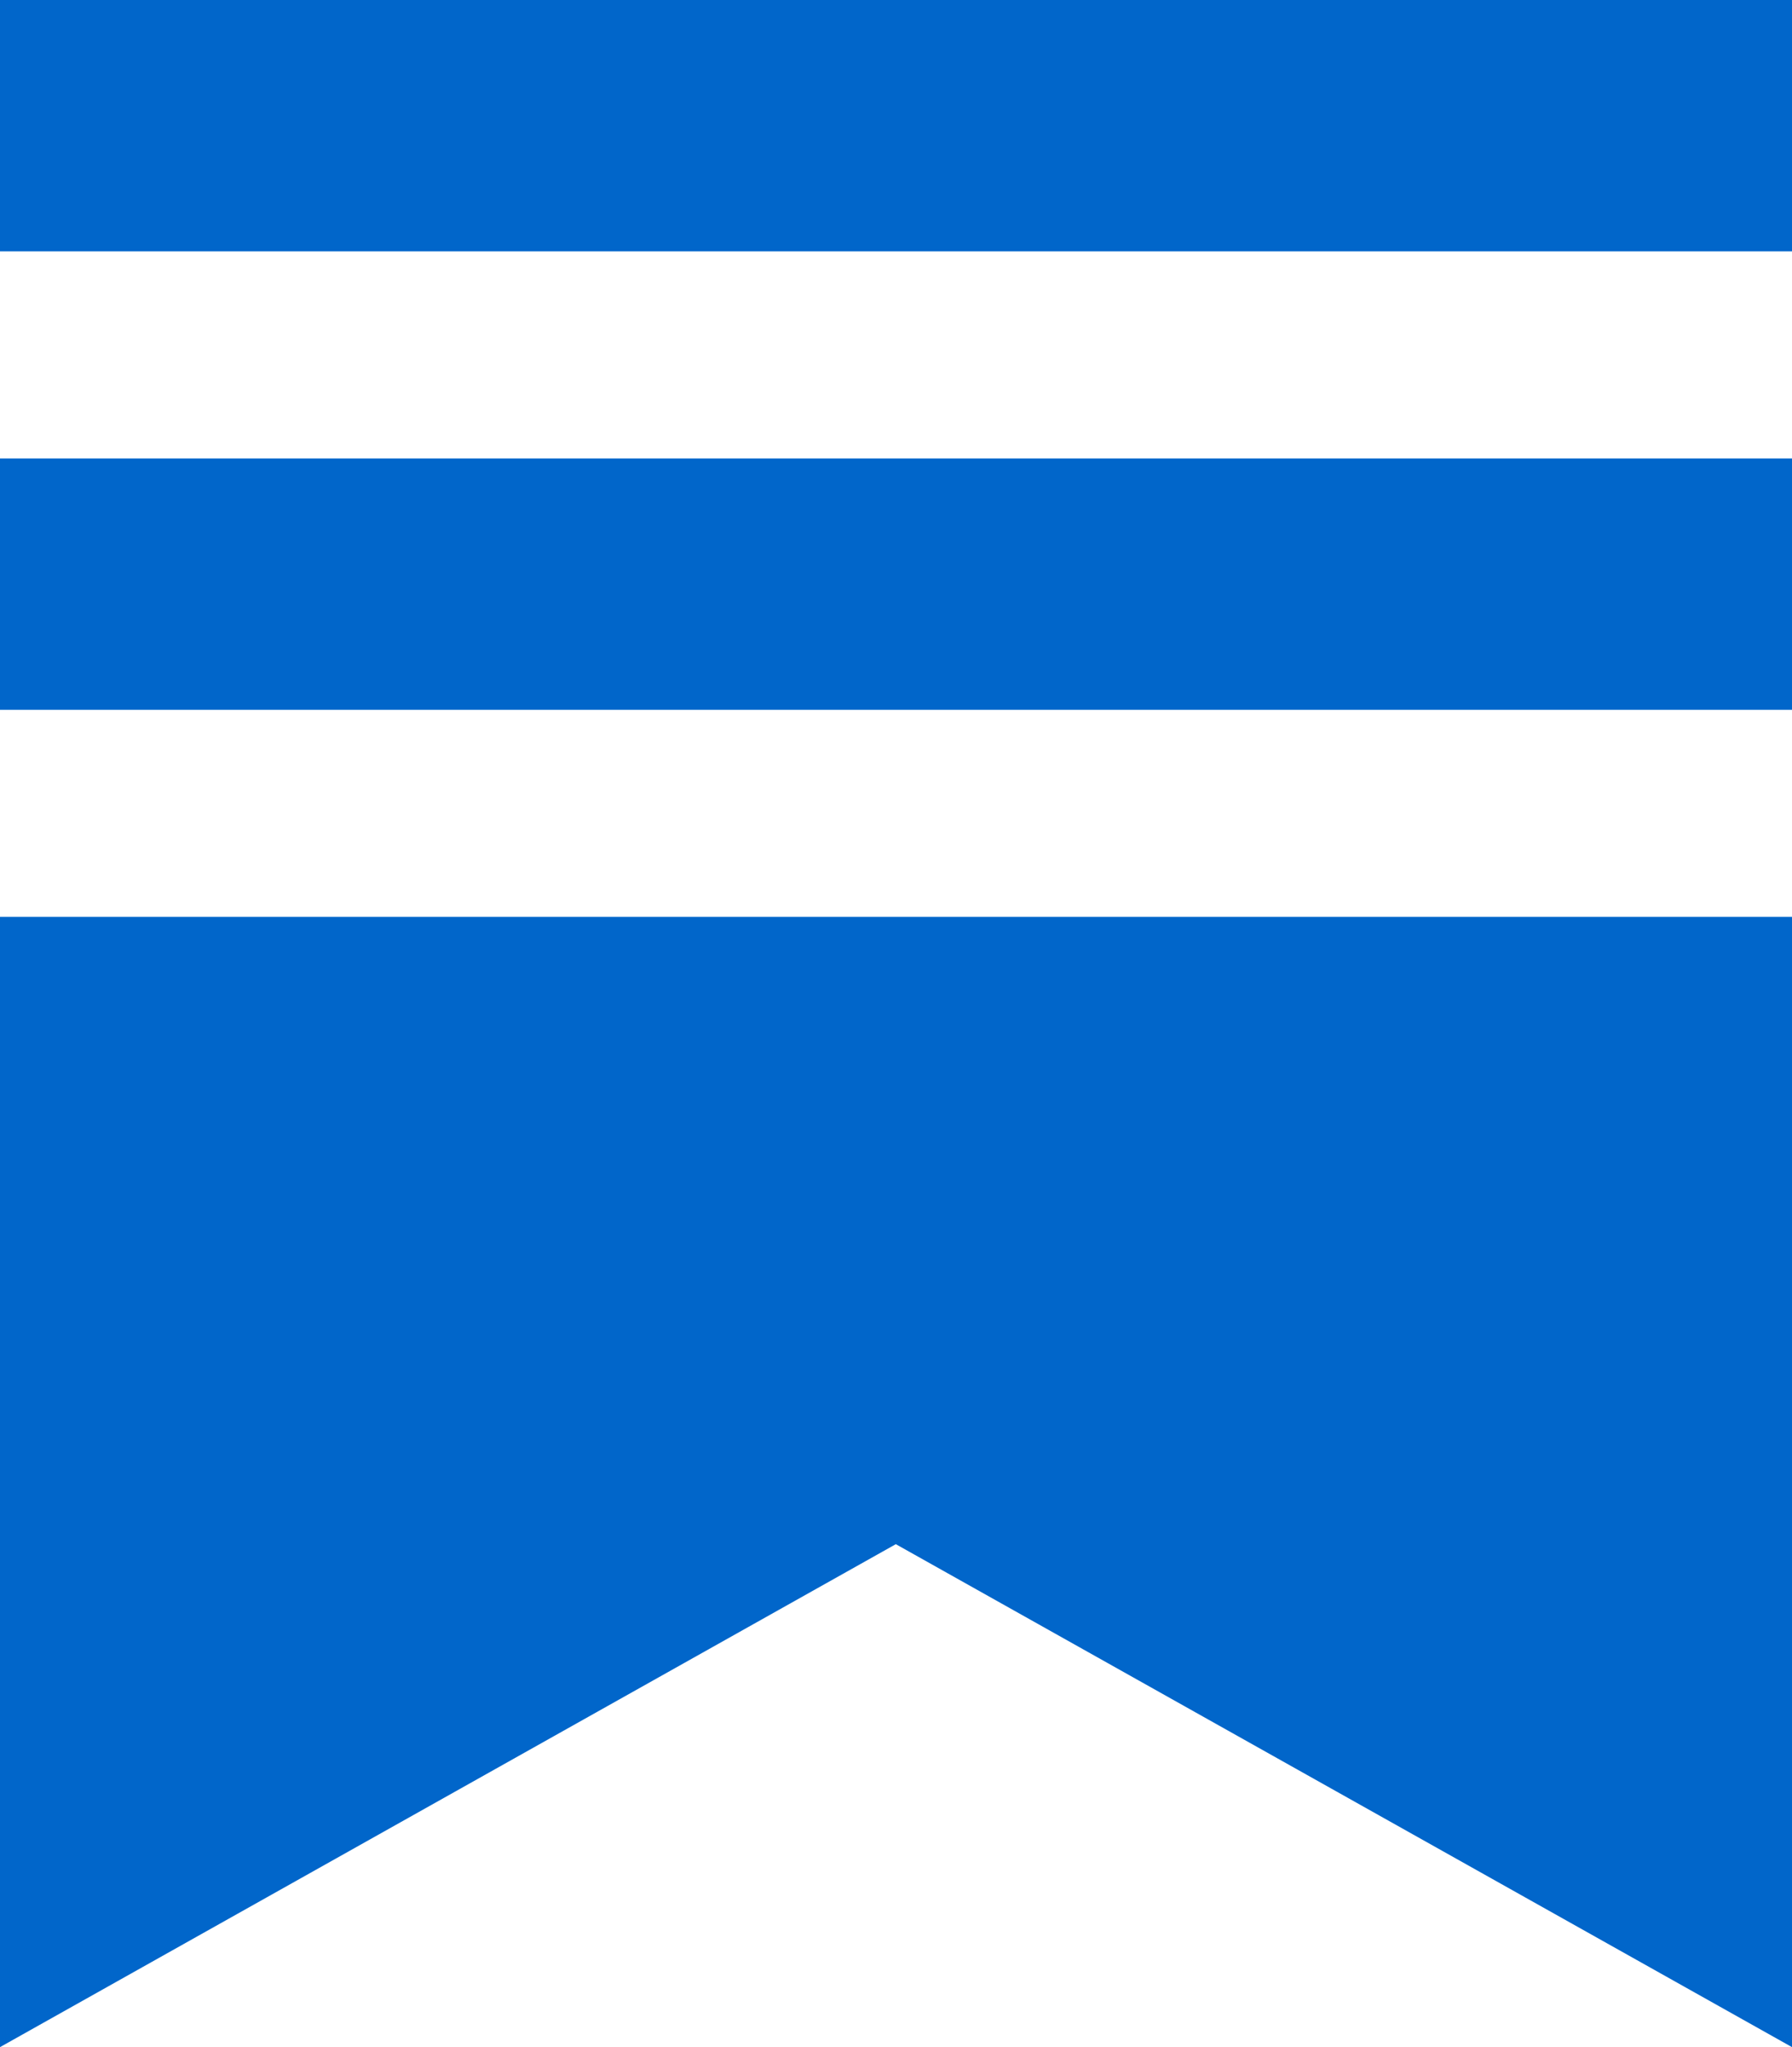 <svg xmlns="http://www.w3.org/2000/svg" shape-rendering="geometricPrecision" text-rendering="geometricPrecision" image-rendering="optimizeQuality" fill-rule="evenodd" clip-rule="evenodd" viewBox="0 0 448 511.471"><path fill="#0166CA" d="M0 0h448v62.804H0V0zm0 229.083h448v282.388L223.954 385.808 0 511.471V229.083zm0-114.542h448v62.804H0v-62.804z"/></svg>